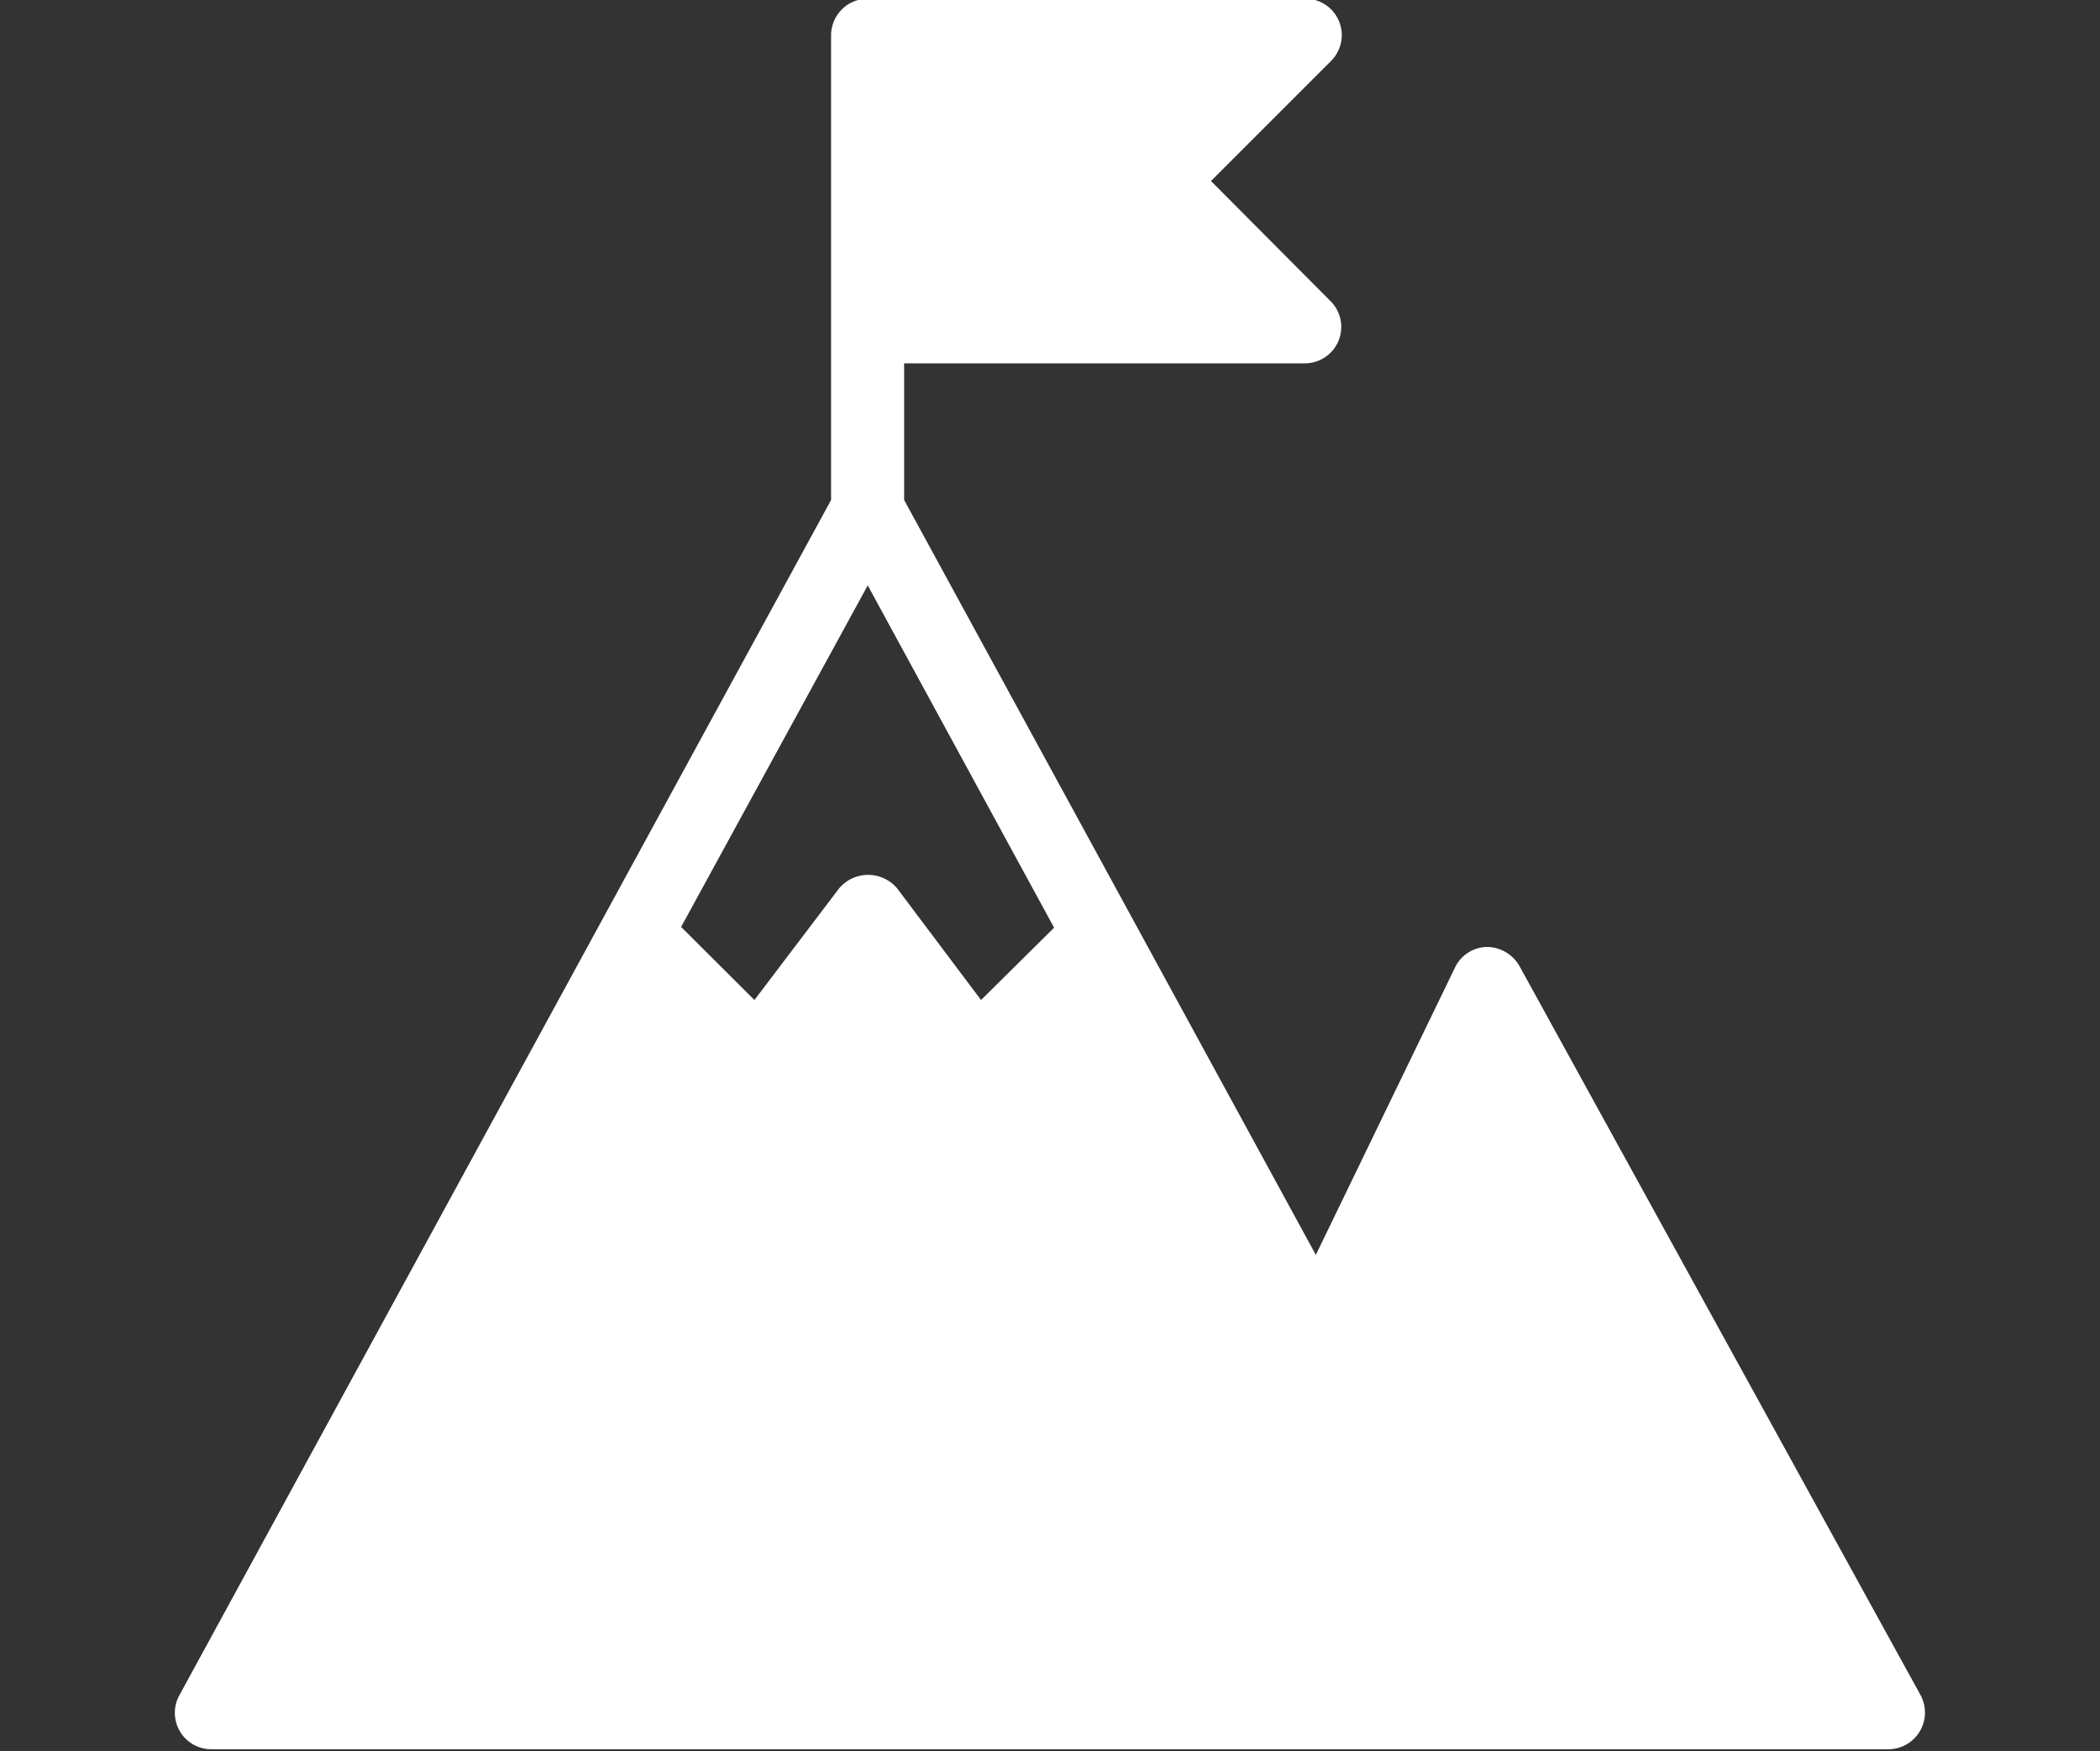<svg id="Layer_1" data-name="Layer 1" xmlns="http://www.w3.org/2000/svg" viewBox="0 0 81.92 68.29"><rect x="0" y="0" width="81.92" height="68.29" fill="#333333" stroke="none"/><defs><style>.cls-1{fill:#fff;}</style></defs><path class="cls-1" d="M74.92,66.11,59.27,37.67A1.48,1.48,0,0,0,58,36.93a1.41,1.41,0,0,0-1.24.8L51.33,48.94,35.27,19.5V14.17H50.91a1.42,1.42,0,0,0,1-2.42L47.24,7.06l4.68-4.68a1.42,1.42,0,0,0-1-2.43H33.85a1.43,1.43,0,0,0-1.43,1.42V19.5L7,66.11a1.42,1.42,0,0,0,1.25,2.11H73.67a1.43,1.43,0,0,0,1.25-2.11ZM33.85,22.83l7.27,13.35L38.27,39,35,34.65a1.48,1.48,0,0,0-2.27,0L29.43,39l-2.86-2.85Z"/></svg>